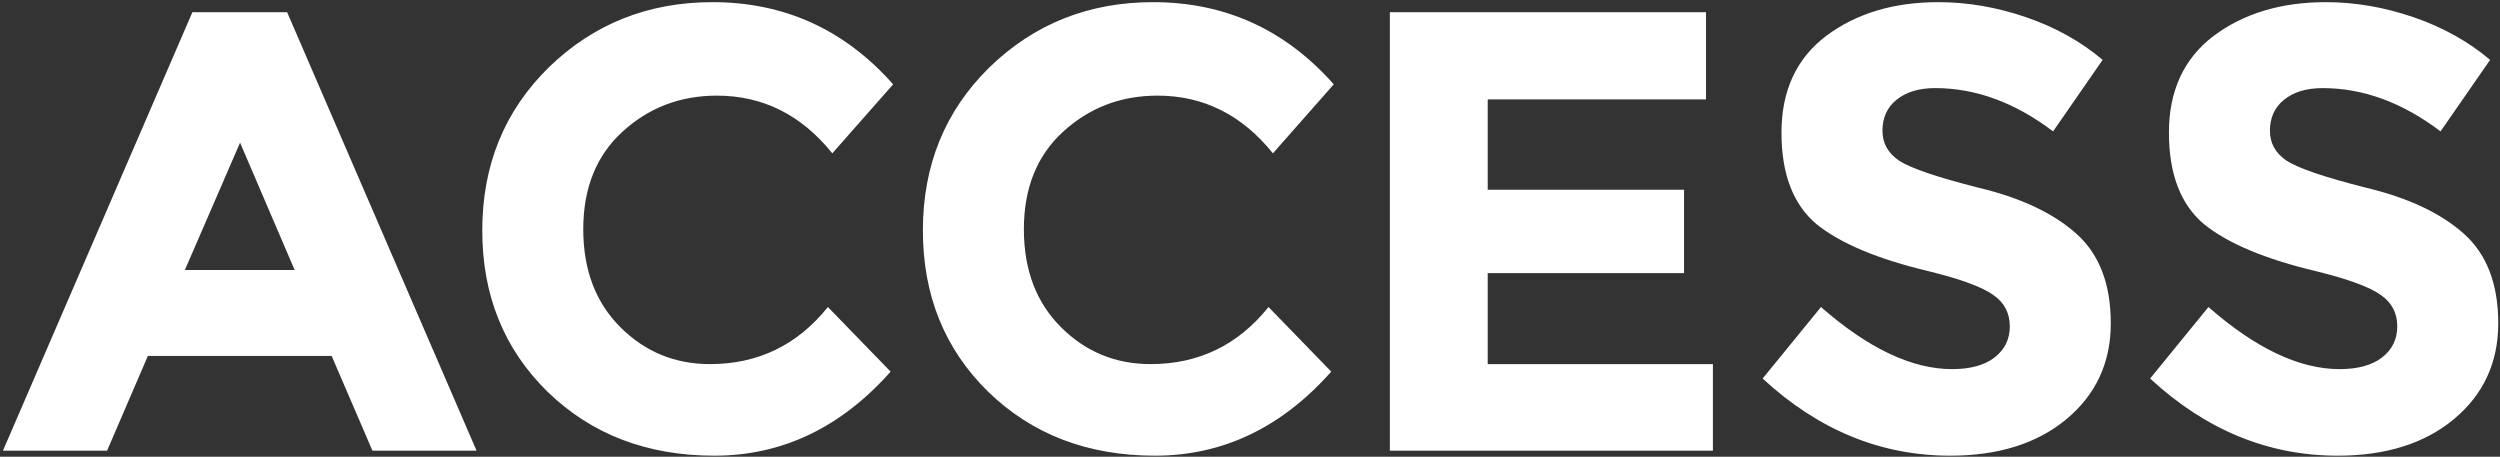 <svg width="821" height="150" viewBox="0 0 821 150" fill="none" xmlns="http://www.w3.org/2000/svg">
<rect x="0" y="0" width="821" height="150" fill="#333333" stroke="none"/>
<path d="M122.304 148L108.914 116.894H48.556L35.166 148H0.97L63.182 4.006H94.288L156.5 148H122.304ZM78.838 46.854L60.71 88.672H96.76L78.838 46.854ZM233.156 119.572C248.949 119.572 261.859 113.323 271.884 100.826L292.484 122.044C276.141 140.447 256.846 149.648 234.598 149.648C212.487 149.648 194.222 142.644 179.802 128.636C165.519 114.628 158.378 96.981 158.378 75.694C158.378 54.27 165.657 36.417 180.214 22.134C194.909 7.851 212.831 0.71 233.98 0.71C257.601 0.71 277.377 9.705 293.308 27.696L273.326 50.356C263.163 37.721 250.529 31.404 235.422 31.404C223.337 31.404 212.968 35.387 204.316 43.352C195.801 51.18 191.544 61.823 191.544 75.282C191.544 88.603 195.595 99.315 203.698 107.418C211.801 115.521 221.62 119.572 233.156 119.572ZM377.855 119.572C393.648 119.572 406.558 113.323 416.583 100.826L437.183 122.044C420.84 140.447 401.545 149.648 379.297 149.648C357.186 149.648 338.921 142.644 324.501 128.636C310.218 114.628 303.077 96.981 303.077 75.694C303.077 54.27 310.356 36.417 324.913 22.134C339.608 7.851 357.53 0.71 378.679 0.71C402.3 0.71 422.076 9.705 438.007 27.696L418.025 50.356C407.862 37.721 395.228 31.404 380.121 31.404C368.036 31.404 357.667 35.387 349.015 43.352C340.5 51.18 336.243 61.823 336.243 75.282C336.243 88.603 340.294 99.315 348.397 107.418C356.5 115.521 366.319 119.572 377.855 119.572ZM560.252 4.006V32.64H488.564V62.304H553.042V89.702H488.564V119.572H562.518V148H456.428V4.006H560.252ZM635.503 28.932C630.147 28.932 625.89 30.237 622.731 32.846C619.71 35.318 618.199 38.683 618.199 42.94C618.199 47.06 620.053 50.356 623.761 52.828C627.606 55.3 636.327 58.253 649.923 61.686C663.656 64.982 674.3 69.995 681.853 76.724C689.406 83.453 693.183 93.273 693.183 106.182C693.183 119.091 688.308 129.597 678.557 137.7C668.944 145.665 656.24 149.648 640.447 149.648C617.65 149.648 597.118 141.202 578.853 124.31L598.011 100.826C613.53 114.422 627.881 121.22 641.065 121.22C646.97 121.22 651.571 119.984 654.867 117.512C658.3 114.903 660.017 111.469 660.017 107.212C660.017 102.817 658.232 99.384 654.661 96.912C651.09 94.303 644.018 91.693 633.443 89.084C616.688 85.101 604.397 79.951 596.569 73.634C588.878 67.179 585.033 57.154 585.033 43.558C585.033 29.825 589.908 19.25 599.659 11.834C609.547 4.418 621.838 0.71 636.533 0.71C646.146 0.71 655.76 2.358 665.373 5.654C674.986 8.95 683.364 13.619 690.505 19.662L674.231 43.146C661.734 33.67 648.824 28.932 635.503 28.932ZM762.748 28.932C757.392 28.932 753.135 30.237 749.976 32.846C746.955 35.318 745.444 38.683 745.444 42.94C745.444 47.06 747.298 50.356 751.006 52.828C754.852 55.3 763.572 58.253 777.168 61.686C790.902 64.982 801.545 69.995 809.098 76.724C816.652 83.453 820.428 93.273 820.428 106.182C820.428 119.091 815.553 129.597 805.802 137.7C796.189 145.665 783.486 149.648 767.692 149.648C744.895 149.648 724.364 141.202 706.098 124.31L725.256 100.826C740.775 114.422 755.126 121.22 768.31 121.22C774.216 121.22 778.816 119.984 782.112 117.512C785.546 114.903 787.262 111.469 787.262 107.212C787.262 102.817 785.477 99.384 781.906 96.912C778.336 94.303 771.263 91.693 760.688 89.084C743.934 85.101 731.642 79.951 723.814 73.634C716.124 67.179 712.278 57.154 712.278 43.558C712.278 29.825 717.154 19.25 726.904 11.834C736.792 4.418 749.084 0.71 763.778 0.71C773.392 0.71 783.005 2.358 792.618 5.654C802.232 8.95 810.609 13.619 817.75 19.662L801.476 43.146C788.979 33.67 776.07 28.932 762.748 28.932Z" fill="white"/>
</svg>
